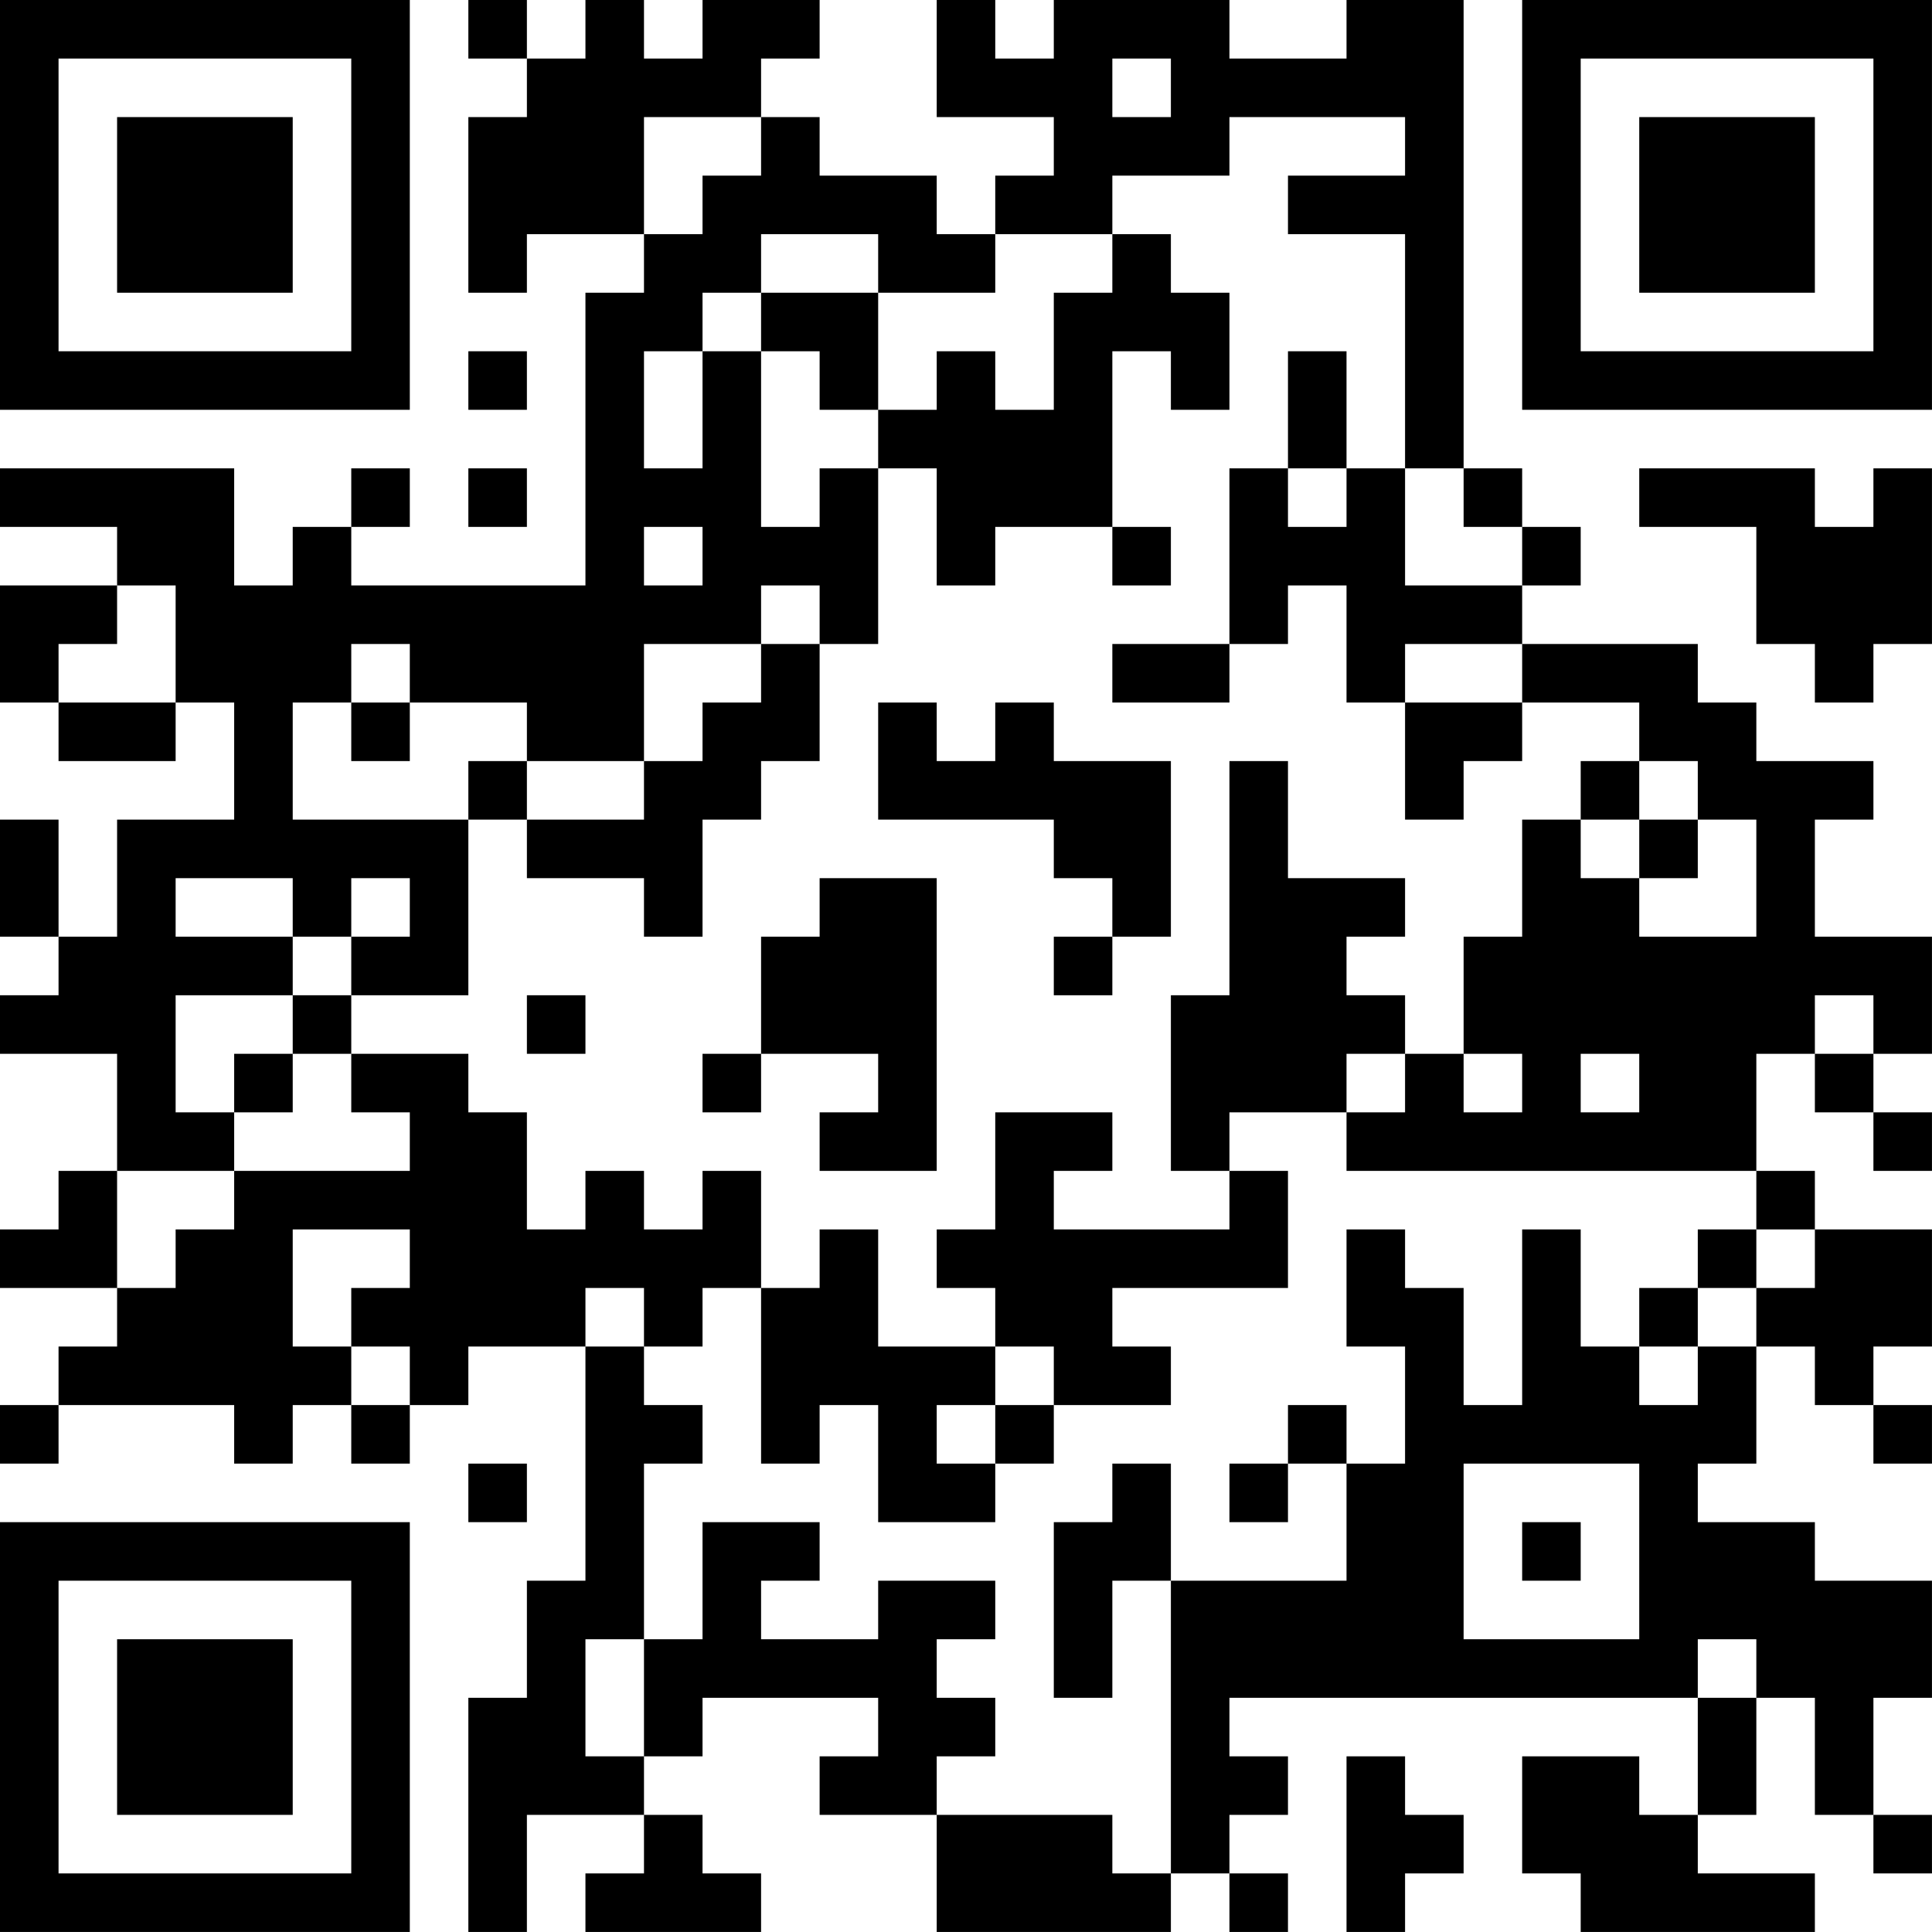 <?xml version="1.0" encoding="UTF-8"?>
<svg xmlns="http://www.w3.org/2000/svg" version="1.1" width="400" height="400" viewBox="0 0 400 400"><rect x="0" y="0" width="400" height="400" fill="#ffffff"/><g transform="scale(12.121)"><g transform="translate(0,0)"><path fill-rule="evenodd" d="M8 0L8 1L9 1L9 2L8 2L8 5L9 5L9 4L11 4L11 5L10 5L10 10L6 10L6 9L7 9L7 8L6 8L6 9L5 9L5 10L4 10L4 8L0 8L0 9L2 9L2 10L0 10L0 12L1 12L1 13L3 13L3 12L4 12L4 14L2 14L2 16L1 16L1 14L0 14L0 16L1 16L1 17L0 17L0 18L2 18L2 20L1 20L1 21L0 21L0 22L2 22L2 23L1 23L1 24L0 24L0 25L1 25L1 24L4 24L4 25L5 25L5 24L6 24L6 25L7 25L7 24L8 24L8 23L10 23L10 27L9 27L9 29L8 29L8 33L9 33L9 31L11 31L11 32L10 32L10 33L13 33L13 32L12 32L12 31L11 31L11 30L12 30L12 29L15 29L15 30L14 30L14 31L16 31L16 33L20 33L20 32L21 32L21 33L22 33L22 32L21 32L21 31L22 31L22 30L21 30L21 29L29 29L29 31L28 31L28 30L26 30L26 32L27 32L27 33L31 33L31 32L29 32L29 31L30 31L30 29L31 29L31 31L32 31L32 32L33 32L33 31L32 31L32 29L33 29L33 27L31 27L31 26L29 26L29 25L30 25L30 23L31 23L31 24L32 24L32 25L33 25L33 24L32 24L32 23L33 23L33 21L31 21L31 20L30 20L30 18L31 18L31 19L32 19L32 20L33 20L33 19L32 19L32 18L33 18L33 16L31 16L31 14L32 14L32 13L30 13L30 12L29 12L29 11L26 11L26 10L27 10L27 9L26 9L26 8L25 8L25 0L23 0L23 1L21 1L21 0L18 0L18 1L17 1L17 0L16 0L16 2L18 2L18 3L17 3L17 4L16 4L16 3L14 3L14 2L13 2L13 1L14 1L14 0L12 0L12 1L11 1L11 0L10 0L10 1L9 1L9 0ZM19 1L19 2L20 2L20 1ZM11 2L11 4L12 4L12 3L13 3L13 2ZM21 2L21 3L19 3L19 4L17 4L17 5L15 5L15 4L13 4L13 5L12 5L12 6L11 6L11 8L12 8L12 6L13 6L13 9L14 9L14 8L15 8L15 11L14 11L14 10L13 10L13 11L11 11L11 13L9 13L9 12L7 12L7 11L6 11L6 12L5 12L5 14L8 14L8 17L6 17L6 16L7 16L7 15L6 15L6 16L5 16L5 15L3 15L3 16L5 16L5 17L3 17L3 19L4 19L4 20L2 20L2 22L3 22L3 21L4 21L4 20L7 20L7 19L6 19L6 18L8 18L8 19L9 19L9 21L10 21L10 20L11 20L11 21L12 21L12 20L13 20L13 22L12 22L12 23L11 23L11 22L10 22L10 23L11 23L11 24L12 24L12 25L11 25L11 28L10 28L10 30L11 30L11 28L12 28L12 26L14 26L14 27L13 27L13 28L15 28L15 27L17 27L17 28L16 28L16 29L17 29L17 30L16 30L16 31L19 31L19 32L20 32L20 27L23 27L23 25L24 25L24 23L23 23L23 21L24 21L24 22L25 22L25 24L26 24L26 21L27 21L27 23L28 23L28 24L29 24L29 23L30 23L30 22L31 22L31 21L30 21L30 20L23 20L23 19L24 19L24 18L25 18L25 19L26 19L26 18L25 18L25 16L26 16L26 14L27 14L27 15L28 15L28 16L30 16L30 14L29 14L29 13L28 13L28 12L26 12L26 11L24 11L24 12L23 12L23 10L22 10L22 11L21 11L21 8L22 8L22 9L23 9L23 8L24 8L24 10L26 10L26 9L25 9L25 8L24 8L24 4L22 4L22 3L24 3L24 2ZM19 4L19 5L18 5L18 7L17 7L17 6L16 6L16 7L15 7L15 5L13 5L13 6L14 6L14 7L15 7L15 8L16 8L16 10L17 10L17 9L19 9L19 10L20 10L20 9L19 9L19 6L20 6L20 7L21 7L21 5L20 5L20 4ZM8 6L8 7L9 7L9 6ZM22 6L22 8L23 8L23 6ZM8 8L8 9L9 9L9 8ZM28 8L28 9L30 9L30 11L31 11L31 12L32 12L32 11L33 11L33 8L32 8L32 9L31 9L31 8ZM11 9L11 10L12 10L12 9ZM2 10L2 11L1 11L1 12L3 12L3 10ZM13 11L13 12L12 12L12 13L11 13L11 14L9 14L9 13L8 13L8 14L9 14L9 15L11 15L11 16L12 16L12 14L13 14L13 13L14 13L14 11ZM19 11L19 12L21 12L21 11ZM6 12L6 13L7 13L7 12ZM15 12L15 14L18 14L18 15L19 15L19 16L18 16L18 17L19 17L19 16L20 16L20 13L18 13L18 12L17 12L17 13L16 13L16 12ZM24 12L24 14L25 14L25 13L26 13L26 12ZM21 13L21 17L20 17L20 20L21 20L21 21L18 21L18 20L19 20L19 19L17 19L17 21L16 21L16 22L17 22L17 23L15 23L15 21L14 21L14 22L13 22L13 25L14 25L14 24L15 24L15 26L17 26L17 25L18 25L18 24L20 24L20 23L19 23L19 22L22 22L22 20L21 20L21 19L23 19L23 18L24 18L24 17L23 17L23 16L24 16L24 15L22 15L22 13ZM27 13L27 14L28 14L28 15L29 15L29 14L28 14L28 13ZM14 15L14 16L13 16L13 18L12 18L12 19L13 19L13 18L15 18L15 19L14 19L14 20L16 20L16 15ZM5 17L5 18L4 18L4 19L5 19L5 18L6 18L6 17ZM9 17L9 18L10 18L10 17ZM31 17L31 18L32 18L32 17ZM27 18L27 19L28 19L28 18ZM5 21L5 23L6 23L6 24L7 24L7 23L6 23L6 22L7 22L7 21ZM29 21L29 22L28 22L28 23L29 23L29 22L30 22L30 21ZM17 23L17 24L16 24L16 25L17 25L17 24L18 24L18 23ZM22 24L22 25L21 25L21 26L22 26L22 25L23 25L23 24ZM8 25L8 26L9 26L9 25ZM19 25L19 26L18 26L18 29L19 29L19 27L20 27L20 25ZM25 25L25 28L28 28L28 25ZM26 26L26 27L27 27L27 26ZM29 28L29 29L30 29L30 28ZM23 30L23 33L24 33L24 32L25 32L25 31L24 31L24 30ZM0 0L0 7L7 7L7 0ZM1 1L1 6L6 6L6 1ZM2 2L2 5L5 5L5 2ZM26 0L26 7L33 7L33 0ZM27 1L27 6L32 6L32 1ZM28 2L28 5L31 5L31 2ZM0 26L0 33L7 33L7 26ZM1 27L1 32L6 32L6 27ZM2 28L2 31L5 31L5 28Z" fill="#000000"/></g></g></svg>
